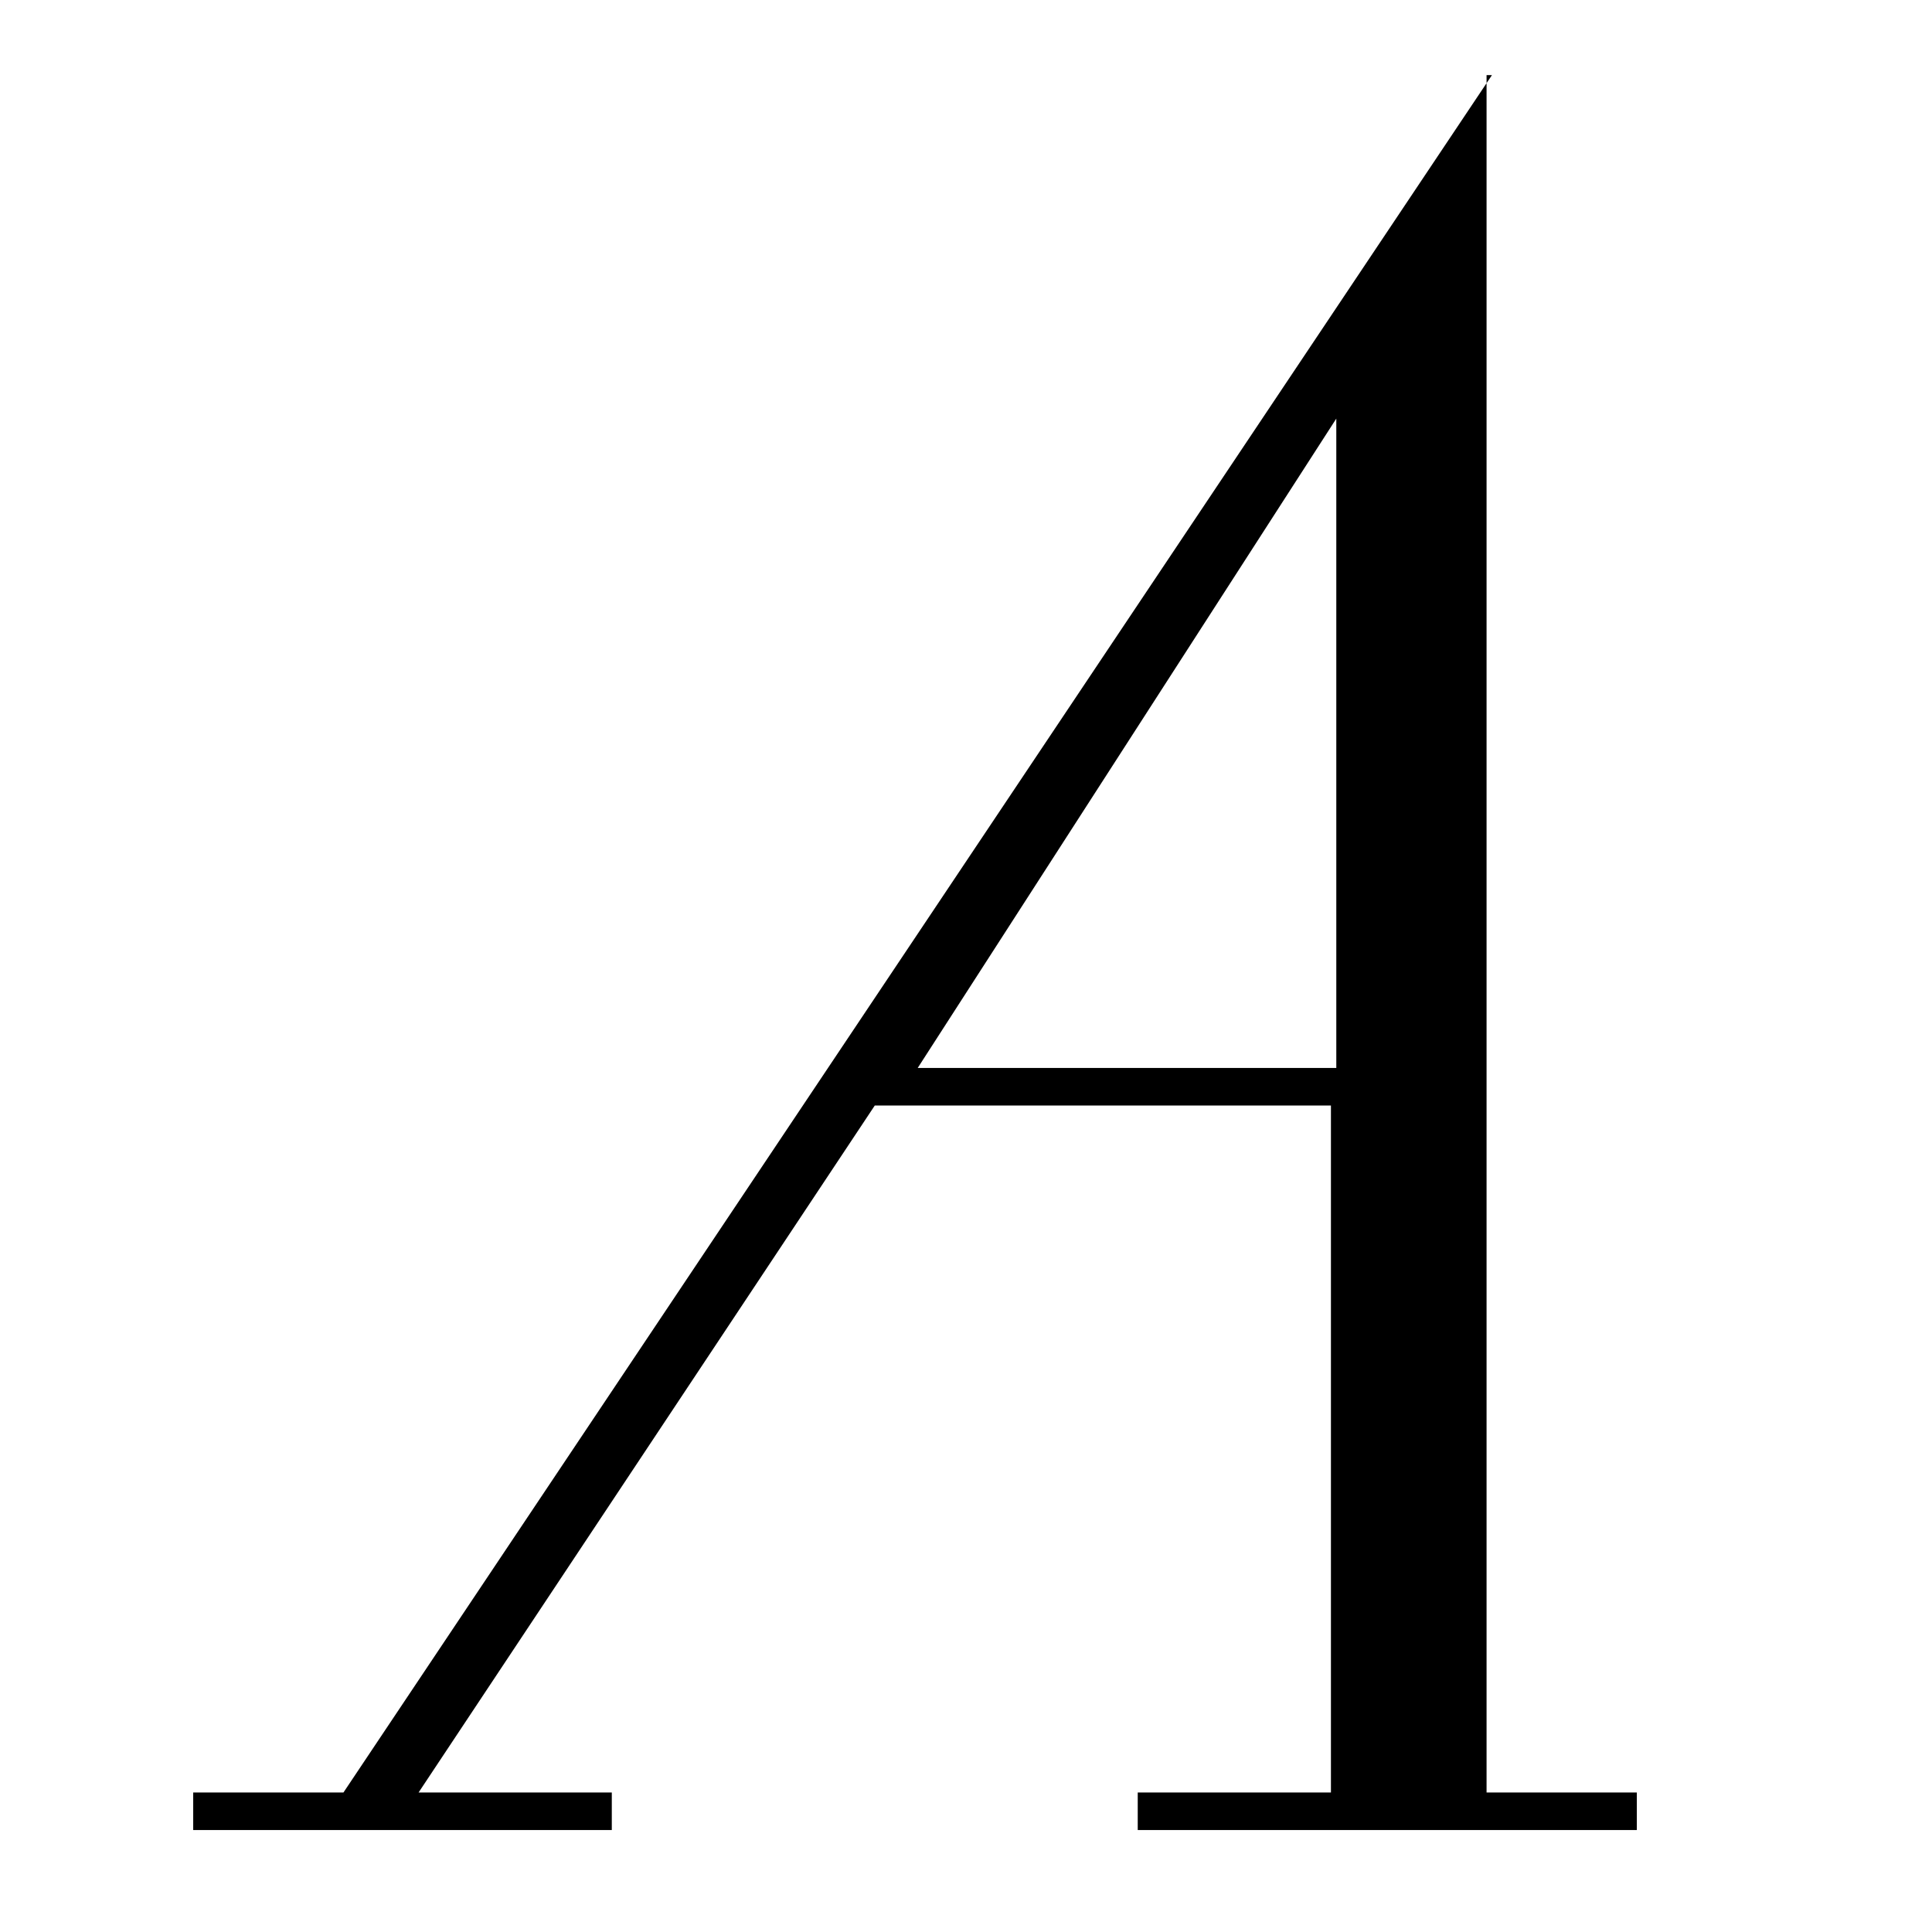 <?xml version="1.0" encoding="utf-8"?>
<!-- Generator: Adobe Illustrator 19.1.0, SVG Export Plug-In . SVG Version: 6.00 Build 0)  -->
<svg version="1.1" id="Layer_1" xmlns="http://www.w3.org/2000/svg" xmlns:xlink="http://www.w3.org/1999/xlink" x="0px" y="0px"
	 viewBox="-287 379 36 36" style="enable-background:new -287 379 36 36;" xml:space="preserve">
<path d="M-262.1,386.8v12.1h-7.8L-262.1,386.8z M-259.2,380.4l-21.4,32h-2.8v0.7h7.8v-0.7h-3.6l8.5-12.8h8.5v12.8h-3.6v0.7h9.3v-0.7
	h-2.8v-30.6V380.4z"/>
</svg>

